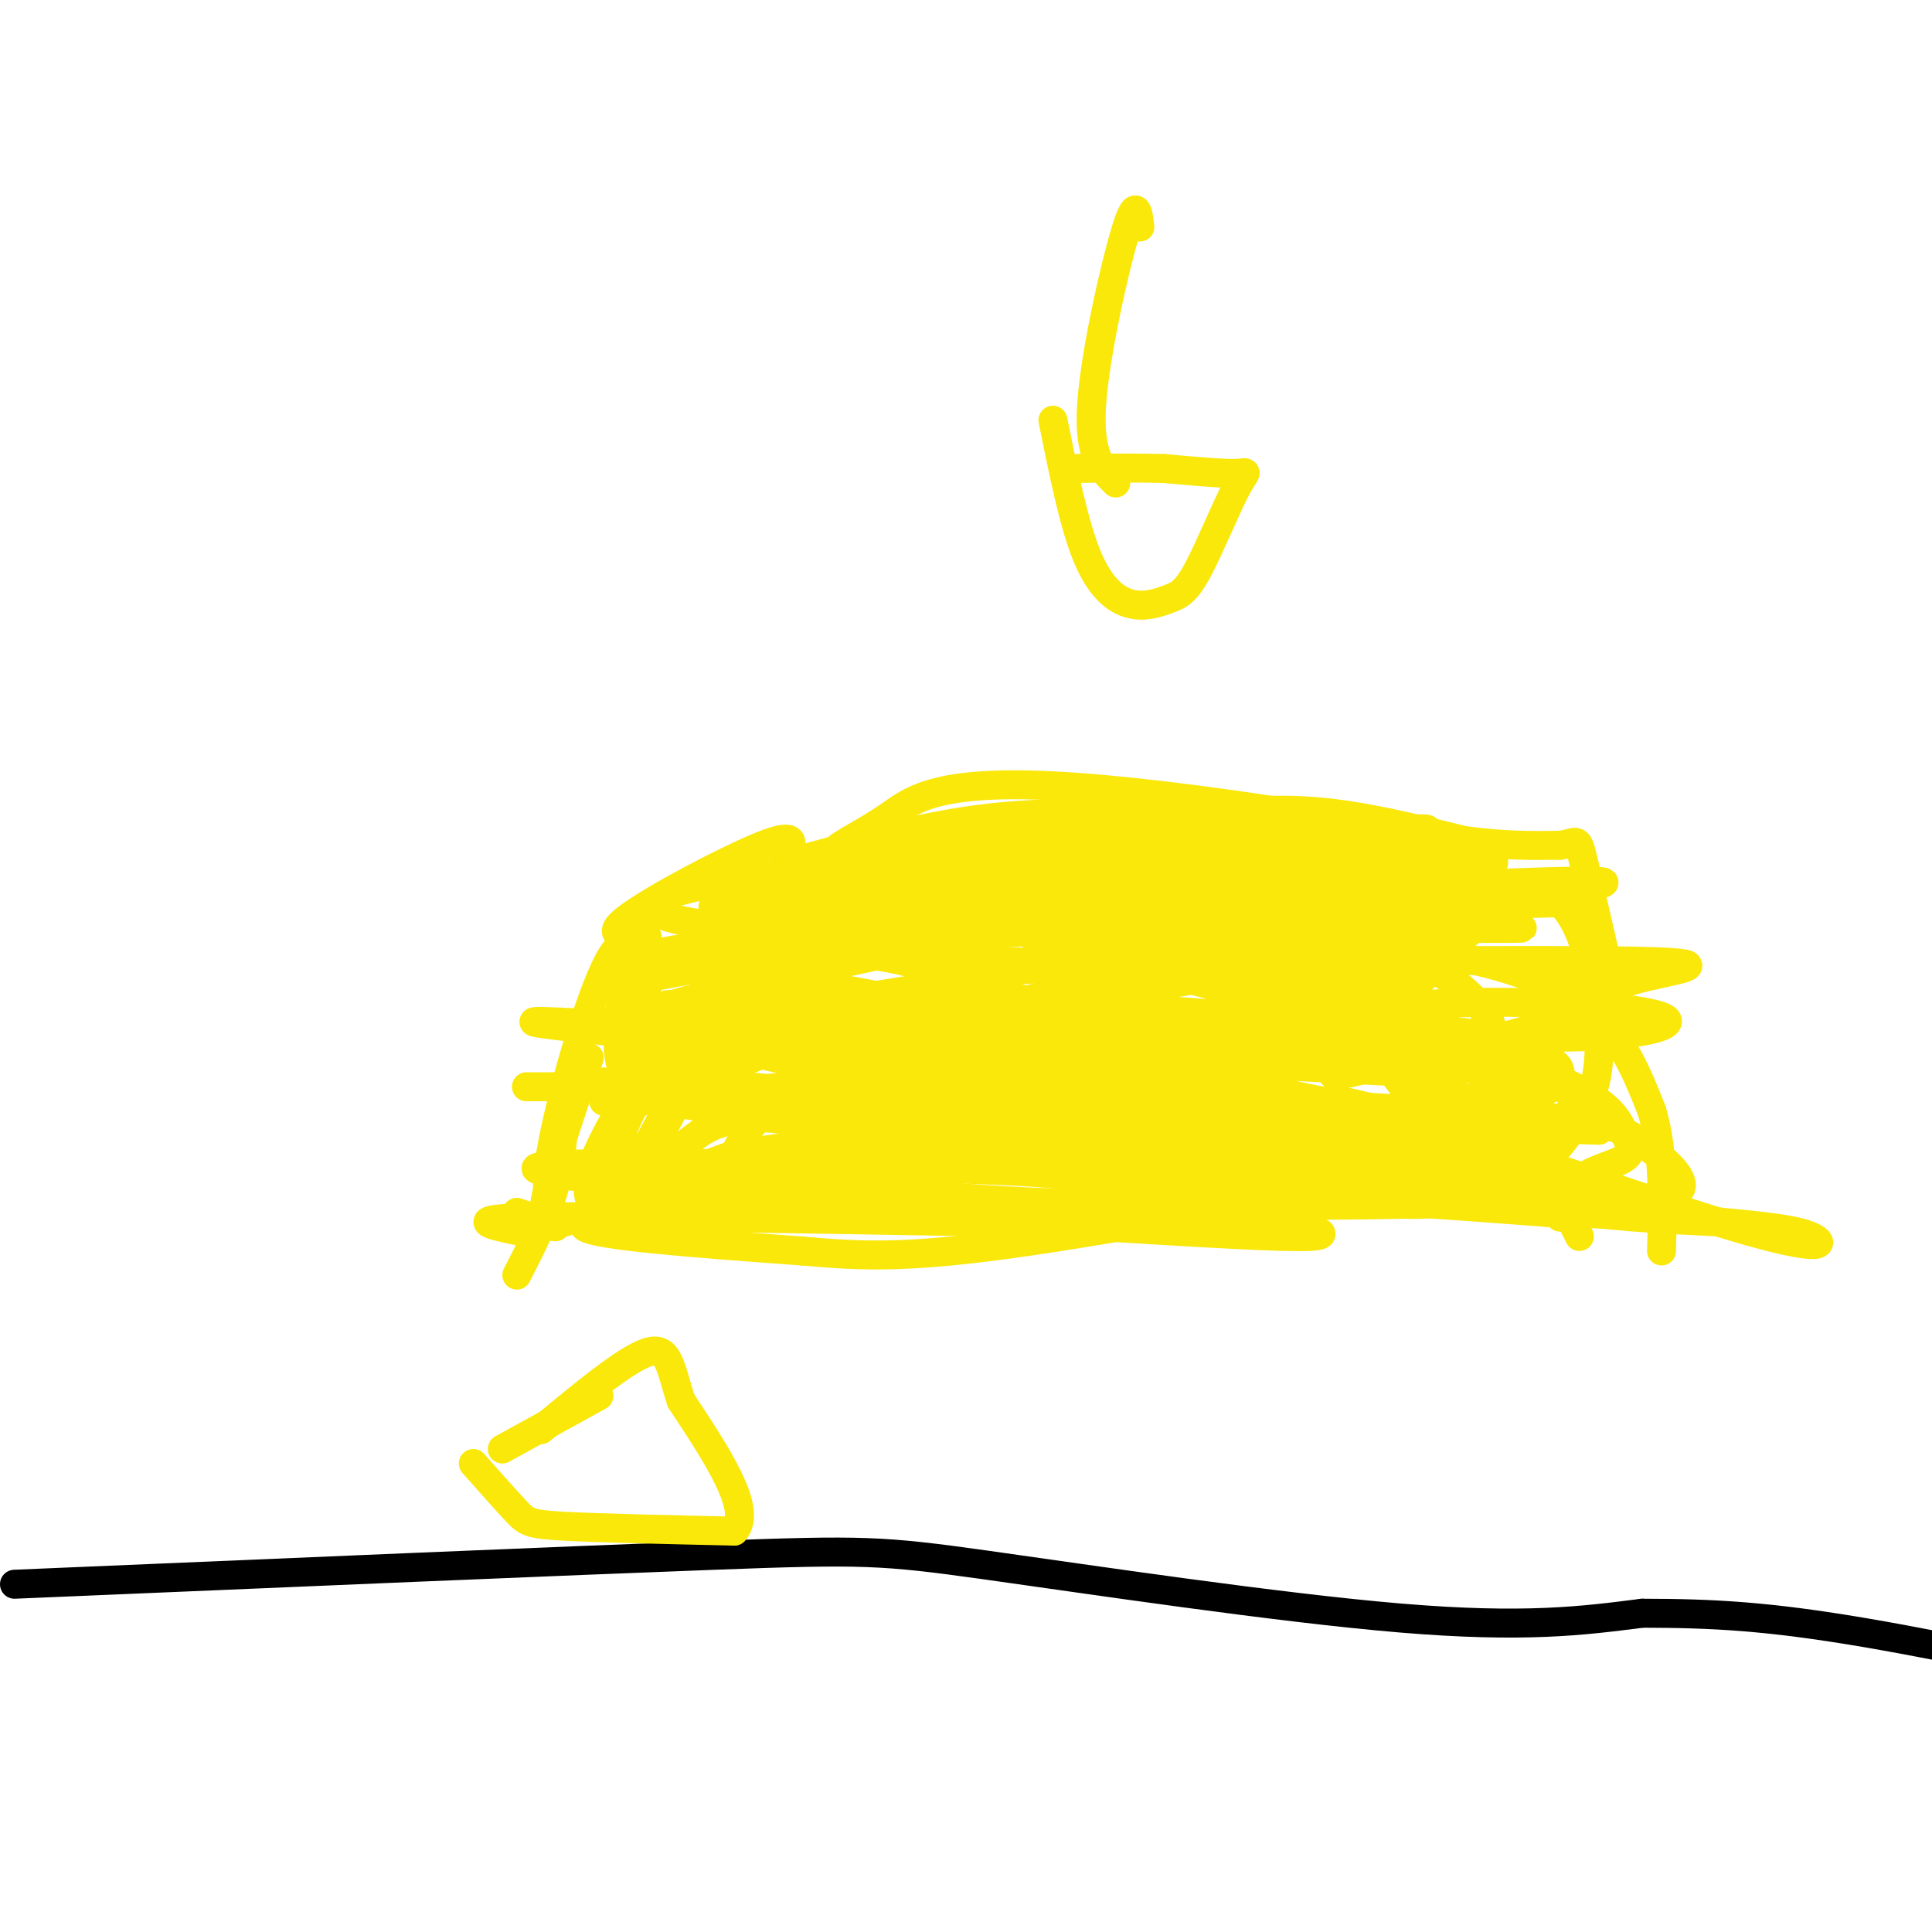 <svg viewBox='0 0 400 400' version='1.1' xmlns='http://www.w3.org/2000/svg' xmlns:xlink='http://www.w3.org/1999/xlink'><g fill='none' stroke='#000000' stroke-width='6' stroke-linecap='round' stroke-linejoin='round'><path d='M3,328c57.208,-2.429 114.417,-4.857 145,-6c30.583,-1.143 34.542,-1.000 56,2c21.458,3.000 60.417,8.857 86,11c25.583,2.143 37.792,0.571 50,-1'/><path d='M340,334c14.533,0.022 25.867,0.578 46,4c20.133,3.422 49.067,9.711 78,16'/></g>
<g fill='none' stroke='#fae80b' stroke-width='6' stroke-linecap='round' stroke-linejoin='round'><path d='M108,255c-6.500,-1.333 -13.000,-2.667 3,-3c16.000,-0.333 54.500,0.333 93,1'/><path d='M204,253c22.644,-1.089 32.756,-4.311 50,-5c17.244,-0.689 41.622,1.156 66,3'/><path d='M320,251c11.500,0.667 7.250,0.833 3,1'/><path d='M110,252c0.000,0.000 -3.000,-1.000 -3,-1'/><path d='M109,225c0.000,0.000 46.000,0.000 46,0'/><path d='M155,225c10.578,0.844 14.022,2.956 23,3c8.978,0.044 23.489,-1.978 38,-4'/><path d='M216,224c11.911,0.711 22.689,4.489 34,6c11.311,1.511 23.156,0.756 35,0'/><path d='M285,230c9.933,-0.889 17.267,-3.111 23,-3c5.733,0.111 9.867,2.556 14,5'/><path d='M317,236c0.000,0.000 10.000,20.000 10,20'/><path d='M117,224c-0.167,7.167 -0.333,14.333 -2,21c-1.667,6.667 -4.833,12.833 -8,19'/><path d='M125,228c0.000,0.000 0.000,-4.000 0,-4'/><path d='M115,254c-1.583,-0.083 -3.167,-0.167 -2,-6c1.167,-5.833 5.083,-17.417 9,-29'/><path d='M117,253c-2.422,-1.356 -4.844,-2.711 -3,-14c1.844,-11.289 7.956,-32.511 12,-40c4.044,-7.489 6.022,-1.244 8,5'/><path d='M134,204c0.500,0.667 -2.250,-0.167 -5,-1'/><path d='M129,203c-0.500,-0.167 0.750,-0.083 2,0'/><path d='M131,203c3.833,-0.667 12.417,-2.333 21,-4'/><path d='M152,199c10.067,-2.489 24.733,-6.711 32,-8c7.267,-1.289 7.133,0.356 7,2'/><path d='M191,193c2.111,1.867 3.889,5.533 9,7c5.111,1.467 13.556,0.733 22,0'/><path d='M222,200c7.500,-0.500 15.250,-1.750 23,-3'/><path d='M245,197c8.167,-0.667 17.083,-0.833 26,-1'/><path d='M271,196c9.333,0.167 19.667,1.083 30,2'/><path d='M301,198c10.311,1.822 21.089,5.378 28,11c6.911,5.622 9.956,13.311 13,21'/><path d='M342,230c2.500,8.333 2.250,18.667 2,29'/><path d='M347,252c0.000,0.000 -24.000,-1.000 -24,-1'/><path d='M327,204c-0.667,-2.667 -1.333,-5.333 -3,0c-1.667,5.333 -4.333,18.667 -7,32'/><path d='M133,202c-0.956,-2.533 -1.911,-5.067 -3,-2c-1.089,3.067 -2.311,11.733 -2,17c0.311,5.267 2.156,7.133 4,9'/><path d='M128,249c5.241,-4.769 10.482,-9.539 15,-13c4.518,-3.461 8.312,-5.614 25,-4c16.688,1.614 46.269,6.996 73,9c26.731,2.004 50.613,0.631 63,0c12.387,-0.631 13.279,-0.520 7,-3c-6.279,-2.480 -19.729,-7.552 -37,-8c-17.271,-0.448 -38.363,3.729 -51,5c-12.637,1.271 -16.818,-0.365 -21,-2'/><path d='M202,233c-30.018,-3.300 -94.563,-10.550 -70,-6c24.563,4.550 138.233,20.900 168,22c29.767,1.100 -24.371,-13.050 -51,-19c-26.629,-5.950 -25.751,-3.700 -30,-2c-4.249,1.700 -13.624,2.850 -23,4'/><path d='M196,232c-11.335,1.535 -28.172,3.373 -31,6c-2.828,2.627 8.354,6.042 19,8c10.646,1.958 20.755,2.459 32,3c11.245,0.541 23.627,1.122 42,0c18.373,-1.122 42.738,-3.947 51,-6c8.262,-2.053 0.421,-3.334 -4,-5c-4.421,-1.666 -5.421,-3.718 -14,-3c-8.579,0.718 -24.737,4.205 -45,5c-20.263,0.795 -44.632,-1.103 -69,-3'/><path d='M177,237c-17.373,0.103 -26.307,1.862 -24,4c2.307,2.138 15.855,4.657 24,6c8.145,1.343 10.887,1.512 39,2c28.113,0.488 81.597,1.296 98,-1c16.403,-2.296 -4.276,-7.695 -12,-11c-7.724,-3.305 -2.493,-4.516 -25,-6c-22.507,-1.484 -72.754,-3.242 -123,-5'/><path d='M154,226c-8.176,1.552 32.883,7.933 61,11c28.117,3.067 43.292,2.820 54,3c10.708,0.180 16.949,0.786 28,-1c11.051,-1.786 26.910,-5.963 29,-10c2.090,-4.037 -9.591,-7.933 -49,-10c-39.409,-2.067 -106.545,-2.305 -126,-2c-19.455,0.305 8.773,1.152 37,2'/><path d='M188,219c24.681,0.057 67.884,-0.799 85,-1c17.116,-0.201 8.147,0.254 7,-1c-1.147,-1.254 5.530,-4.215 5,-6c-0.530,-1.785 -8.265,-2.392 -16,-3'/><path d='M178,212c-23.651,-2.433 -47.303,-4.867 -36,-2c11.303,2.867 57.559,11.033 85,12c27.441,0.967 36.067,-5.267 35,-6c-1.067,-0.733 -11.826,4.033 -42,4c-30.174,-0.033 -79.764,-4.867 -99,-7c-19.236,-2.133 -8.118,-1.567 3,-1'/><path d='M124,212c45.412,2.709 157.443,9.982 170,10c12.557,0.018 -74.359,-7.219 -115,-10c-40.641,-2.781 -35.006,-1.107 -27,2c8.006,3.107 18.383,7.647 40,12c21.617,4.353 54.474,8.518 68,11c13.526,2.482 7.722,3.281 5,4c-2.722,0.719 -2.361,1.360 -2,2'/><path d='M263,243c-4.355,1.403 -14.243,3.911 -19,6c-4.757,2.089 -4.383,3.758 -36,2c-31.617,-1.758 -95.227,-6.944 -97,-9c-1.773,-2.056 58.289,-0.981 87,0c28.711,0.981 26.069,1.868 40,5c13.931,3.132 44.435,8.510 33,9c-11.435,0.490 -64.809,-3.906 -100,-5c-35.191,-1.094 -52.197,1.116 -50,3c2.197,1.884 23.599,3.442 45,5'/><path d='M166,259c12.852,1.165 22.481,1.577 47,-2c24.519,-3.577 63.927,-11.142 80,-14c16.073,-2.858 8.812,-1.008 6,0c-2.812,1.008 -1.174,1.176 0,3c1.174,1.824 1.885,5.306 -21,2c-22.885,-3.306 -69.364,-13.399 -89,-19c-19.636,-5.601 -12.429,-6.710 -4,-5c8.429,1.710 18.079,6.240 34,9c15.921,2.760 38.113,3.750 54,5c15.887,1.250 25.470,2.760 32,5c6.530,2.240 10.009,5.212 18,7c7.991,1.788 20.496,2.394 33,3'/><path d='M356,253c9.229,0.870 15.803,1.545 19,3c3.197,1.455 3.019,3.690 -16,-2c-19.019,-5.690 -56.877,-19.306 -73,-24c-16.123,-4.694 -10.511,-0.468 -13,1c-2.489,1.468 -13.080,0.177 1,4c14.080,3.823 52.829,12.760 67,13c14.171,0.240 3.763,-8.217 -2,-12c-5.763,-3.783 -6.882,-2.891 -8,-2'/><path d='M331,234c-11.119,-0.392 -34.916,-0.373 -48,-2c-13.084,-1.627 -15.457,-4.902 -20,-9c-4.543,-4.098 -11.258,-9.021 -12,-12c-0.742,-2.979 4.487,-4.016 6,-5c1.513,-0.984 -0.692,-1.917 11,1c11.692,2.917 37.281,9.682 51,15c13.719,5.318 15.570,9.187 17,12c1.430,2.813 2.441,4.569 0,6c-2.441,1.431 -8.335,2.538 -9,5c-0.665,2.462 3.898,6.278 -19,-1c-22.898,-7.278 -73.257,-25.651 -78,-32c-4.743,-6.349 36.128,-0.675 77,5'/><path d='M307,217c15.488,1.686 15.708,3.400 16,5c0.292,1.600 0.656,3.086 -7,5c-7.656,1.914 -23.332,4.255 -42,1c-18.668,-3.255 -40.327,-12.107 -51,-16c-10.673,-3.893 -10.359,-2.826 -3,-4c7.359,-1.174 21.762,-4.588 33,-6c11.238,-1.412 19.311,-0.822 25,0c5.689,0.822 8.993,1.875 15,6c6.007,4.125 14.716,11.321 14,12c-0.716,0.679 -10.858,-5.161 -21,-11'/><path d='M286,209c-19.251,-5.401 -56.880,-13.404 -57,-12c-0.120,1.404 37.269,12.213 67,16c29.731,3.787 51.804,0.551 49,-2c-2.804,-2.551 -30.486,-4.418 -50,-3c-19.514,1.418 -30.861,6.119 -39,8c-8.139,1.881 -13.069,0.940 -18,0'/><path d='M238,216c-12.184,-3.504 -33.645,-12.265 -47,-16c-13.355,-3.735 -18.603,-2.444 -21,-1c-2.397,1.444 -1.941,3.039 -1,5c0.941,1.961 2.369,4.286 8,7c5.631,2.714 15.465,5.816 21,8c5.535,2.184 6.772,3.452 19,5c12.228,1.548 35.446,3.378 35,1c-0.446,-2.378 -24.556,-8.965 -47,-14c-22.444,-5.035 -43.222,-8.517 -64,-12'/><path d='M141,199c-3.681,0.605 19.116,8.118 42,13c22.884,4.882 45.856,7.133 31,5c-14.856,-2.133 -67.538,-8.651 -75,-9c-7.462,-0.349 30.297,5.472 48,7c17.703,1.528 15.352,-1.236 13,-4'/><path d='M200,211c1.018,-2.010 -2.936,-5.034 -3,-8c-0.064,-2.966 3.761,-5.874 5,-5c1.239,0.874 -0.107,5.530 -19,8c-18.893,2.470 -55.332,2.755 -56,5c-0.668,2.245 34.436,6.451 46,12c11.564,5.549 -0.410,12.443 -7,16c-6.590,3.557 -7.795,3.779 -9,4'/><path d='M157,243c-9.219,2.156 -27.766,5.547 -29,-3c-1.234,-8.547 14.844,-29.033 16,-26c1.156,3.033 -12.612,29.586 -17,34c-4.388,4.414 0.603,-13.310 4,-23c3.397,-9.690 5.198,-11.345 7,-13'/><path d='M138,212c1.353,-3.132 1.235,-4.461 3,-4c1.765,0.461 5.411,2.711 3,11c-2.411,8.289 -10.880,22.616 -16,28c-5.120,5.384 -6.891,1.824 -6,-3c0.891,-4.824 4.446,-10.912 8,-17'/><path d='M139,227c50.822,-4.267 101.644,-8.533 97,-4c-4.644,4.533 -64.756,17.867 -88,22c-23.244,4.133 -9.622,-0.933 4,-6'/><path d='M152,239c2.096,-3.911 5.335,-10.687 20,-20c14.665,-9.313 40.756,-21.161 31,-18c-9.756,3.161 -55.359,21.332 -70,27c-14.641,5.668 1.679,-1.166 18,-8'/><path d='M134,194c-4.689,0.022 -9.378,0.044 -4,-4c5.378,-4.044 20.822,-12.156 28,-15c7.178,-2.844 6.089,-0.422 5,2'/><path d='M163,177c0.667,0.667 -0.167,1.333 -1,2'/><path d='M162,179c6.467,-1.644 23.133,-6.756 38,-9c14.867,-2.244 27.933,-1.622 41,-1'/><path d='M241,169c11.889,-0.644 21.111,-1.756 31,-1c9.889,0.756 20.444,3.378 31,6'/><path d='M303,174c8.500,1.167 14.250,1.083 20,1'/><path d='M323,175c3.867,-0.511 3.533,-2.289 5,4c1.467,6.289 4.733,20.644 8,35'/><path d='M163,204c-0.459,-0.359 -0.919,-0.718 1,-3c1.919,-2.282 6.215,-6.488 47,-8c40.785,-1.512 118.057,-0.330 102,-1c-16.057,-0.670 -125.445,-3.191 -156,-4c-30.555,-0.809 17.722,0.096 66,1'/><path d='M223,189c42.188,-0.576 114.659,-2.515 96,-2c-18.659,0.515 -128.447,3.485 -157,5c-28.553,1.515 24.128,1.576 59,-1c34.872,-2.576 51.936,-7.788 69,-13'/><path d='M290,178c16.307,-2.861 22.576,-3.514 7,-1c-15.576,2.514 -52.997,8.196 -87,10c-34.003,1.804 -64.588,-0.269 -54,0c10.588,0.269 62.351,2.880 91,2c28.649,-0.880 34.186,-5.251 27,-6c-7.186,-0.749 -27.093,2.126 -47,5'/><path d='M227,188c-16.591,2.183 -34.570,5.141 -56,5c-21.430,-0.141 -46.311,-3.381 -32,-8c14.311,-4.619 67.812,-10.616 87,-12c19.188,-1.384 4.061,1.846 -4,5c-8.061,3.154 -9.055,6.234 -26,10c-16.945,3.766 -49.841,8.219 -57,9c-7.159,0.781 11.421,-2.109 30,-5'/><path d='M169,192c25.158,-2.489 73.052,-6.212 81,-4c7.948,2.212 -24.050,10.357 -56,16c-31.950,5.643 -63.852,8.782 -60,6c3.852,-2.782 43.457,-11.485 71,-17c27.543,-5.515 43.024,-7.842 48,-7c4.976,0.842 -0.553,4.855 -6,8c-5.447,3.145 -10.813,5.424 -18,8c-7.187,2.576 -16.196,5.450 -26,7c-9.804,1.550 -20.402,1.775 -31,2'/><path d='M172,211c-8.109,-0.921 -12.883,-4.224 -13,-7c-0.117,-2.776 4.422,-5.027 11,-7c6.578,-1.973 15.195,-3.669 40,-4c24.805,-0.331 65.798,0.703 79,2c13.202,1.297 -1.388,2.856 -11,4c-9.612,1.144 -14.247,1.874 -44,1c-29.753,-0.874 -84.626,-3.351 -68,-7c16.626,-3.649 104.750,-8.471 142,-10c37.250,-1.529 23.625,0.236 10,2'/><path d='M318,185c-23.155,1.428 -86.041,4.000 -116,3c-29.959,-1.000 -26.990,-5.570 -27,-8c-0.010,-2.430 -3.000,-2.720 -2,-4c1.000,-1.280 5.990,-3.549 11,-7c5.010,-3.451 10.041,-8.083 39,-6c28.959,2.083 81.845,10.881 86,15c4.155,4.119 -40.423,3.560 -85,3'/><path d='M224,181c-26.878,2.050 -51.572,5.674 -29,4c22.572,-1.674 92.411,-8.644 105,-9c12.589,-0.356 -32.072,5.904 -67,8c-34.928,2.096 -60.122,0.027 -69,-1c-8.878,-1.027 -1.439,-1.014 6,-1'/><path d='M170,182c11.190,-0.030 36.164,0.394 68,-2c31.836,-2.394 70.533,-7.606 53,-8c-17.533,-0.394 -91.295,4.030 -102,5c-10.705,0.970 41.648,-1.515 94,-4'/><path d='M283,173c17.440,-1.126 14.040,-1.940 5,-1c-9.040,0.940 -23.719,3.634 -37,8c-13.281,4.366 -25.164,10.403 -32,14c-6.836,3.597 -8.625,4.754 18,5c26.625,0.246 81.662,-0.419 102,0c20.338,0.419 5.976,1.920 -1,4c-6.976,2.080 -6.564,4.737 -15,8c-8.436,3.263 -25.718,7.131 -43,11'/><path d='M280,222c-7.301,1.746 -4.052,0.611 5,-9c9.052,-9.611 23.907,-27.698 33,-28c9.093,-0.302 12.425,17.180 13,28c0.575,10.820 -1.606,14.980 -5,20c-3.394,5.020 -8.003,10.902 -15,9c-6.997,-1.902 -16.384,-11.589 -22,-19c-5.616,-7.411 -7.462,-12.546 -6,-16c1.462,-3.454 6.231,-5.227 11,-7'/><path d='M294,200c4.516,0.577 10.305,5.519 13,9c2.695,3.481 2.297,5.501 -1,9c-3.297,3.499 -9.494,8.475 -19,12c-9.506,3.525 -22.323,5.597 -41,5c-18.677,-0.597 -43.215,-3.864 -56,-6c-12.785,-2.136 -13.817,-3.142 -15,-5c-1.183,-1.858 -2.517,-4.567 -8,-7c-5.483,-2.433 -15.116,-4.588 4,-6c19.116,-1.412 66.979,-2.079 77,0c10.021,2.079 -17.802,6.906 -37,8c-19.198,1.094 -29.771,-1.545 -38,-4c-8.229,-2.455 -14.115,-4.728 -20,-7'/><path d='M153,208c9.200,-0.333 42.200,2.333 61,6c18.800,3.667 23.400,8.333 28,13'/><path d='M98,303c3.467,3.911 6.933,7.822 9,10c2.067,2.178 2.733,2.622 10,3c7.267,0.378 21.133,0.689 35,1'/><path d='M152,317c4.000,-4.333 -3.500,-15.667 -11,-27'/><path d='M141,290c-2.289,-7.133 -2.511,-11.467 -7,-10c-4.489,1.467 -13.244,8.733 -22,16'/><path d='M124,289c0.000,0.000 -20.000,11.000 -20,11'/><path d='M236,47c-0.378,-3.222 -0.756,-6.444 -3,1c-2.244,7.444 -6.356,25.556 -7,36c-0.644,10.444 2.178,13.222 5,16'/><path d='M218,87c2.149,10.685 4.298,21.370 7,28c2.702,6.630 5.957,9.207 9,10c3.043,0.793 5.873,-0.196 8,-1c2.127,-0.804 3.549,-1.422 6,-6c2.451,-4.578 5.929,-13.117 8,-17c2.071,-3.883 2.735,-3.109 0,-3c-2.735,0.109 -8.867,-0.445 -15,-1'/><path d='M241,97c-5.667,-0.167 -12.333,-0.083 -19,0'/></g>
</svg>